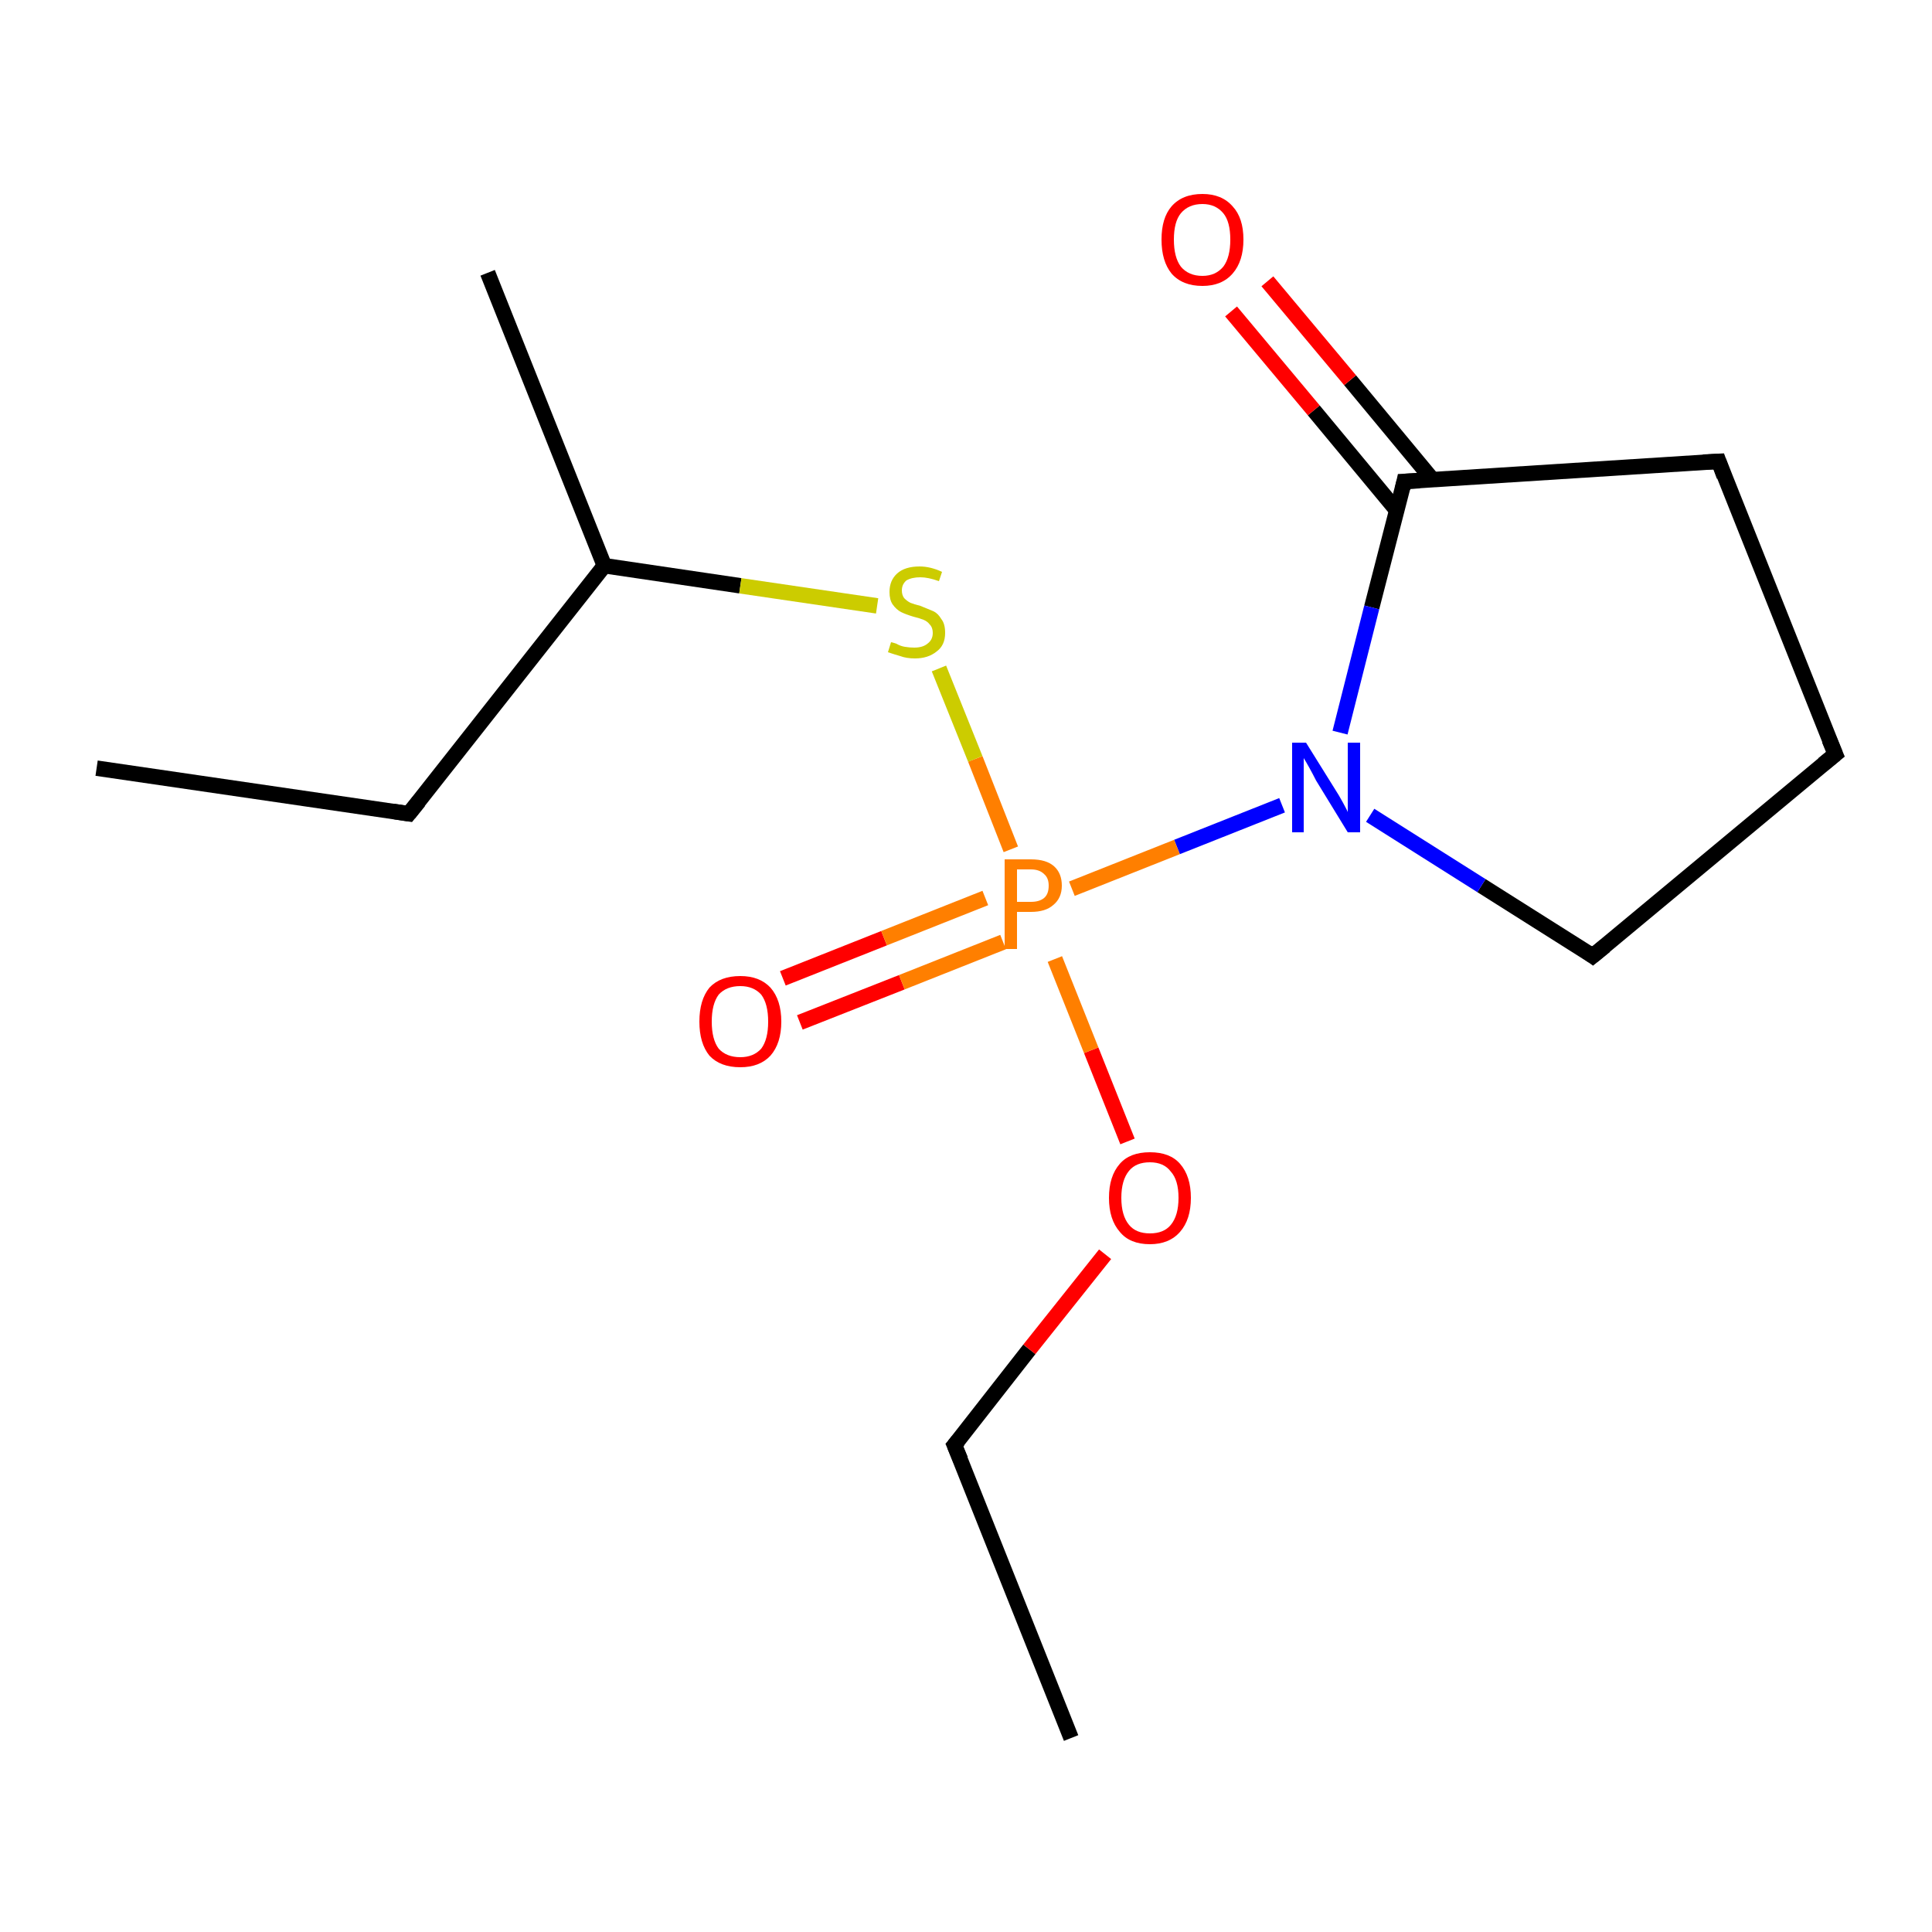 <?xml version='1.0' encoding='iso-8859-1'?>
<svg version='1.1' baseProfile='full'
              xmlns='http://www.w3.org/2000/svg'
                      xmlns:rdkit='http://www.rdkit.org/xml'
                      xmlns:xlink='http://www.w3.org/1999/xlink'
                  xml:space='preserve'
width='250px' height='250px' viewBox='0 0 250 250'>
<!-- END OF HEADER -->
<rect style='opacity:1.0;fill:#FFFFFF;stroke:none' width='250.0' height='250.0' x='0.0' y='0.0'> </rect>
<path class='bond-0 atom-0 atom-3' d='M 12.5,99.4 L 52.9,105.3' style='fill:none;fill-rule:evenodd;stroke:#000000;stroke-width:2.0px;stroke-linecap:butt;stroke-linejoin:miter;stroke-opacity:1' />
<path class='bond-1 atom-1 atom-4' d='M 138.6,224.9 L 123.5,187.0' style='fill:none;fill-rule:evenodd;stroke:#000000;stroke-width:2.0px;stroke-linecap:butt;stroke-linejoin:miter;stroke-opacity:1' />
<path class='bond-2 atom-2 atom-8' d='M 63.1,35.3 L 78.2,73.2' style='fill:none;fill-rule:evenodd;stroke:#000000;stroke-width:2.0px;stroke-linecap:butt;stroke-linejoin:miter;stroke-opacity:1' />
<path class='bond-3 atom-3 atom-8' d='M 52.9,105.3 L 78.2,73.2' style='fill:none;fill-rule:evenodd;stroke:#000000;stroke-width:2.0px;stroke-linecap:butt;stroke-linejoin:miter;stroke-opacity:1' />
<path class='bond-4 atom-4 atom-13' d='M 123.5,187.0 L 133.2,174.6' style='fill:none;fill-rule:evenodd;stroke:#000000;stroke-width:2.0px;stroke-linecap:butt;stroke-linejoin:miter;stroke-opacity:1' />
<path class='bond-4 atom-4 atom-13' d='M 133.2,174.6 L 143.0,162.3' style='fill:none;fill-rule:evenodd;stroke:#FF0000;stroke-width:2.0px;stroke-linecap:butt;stroke-linejoin:miter;stroke-opacity:1' />
<path class='bond-5 atom-5 atom-6' d='M 237.5,97.6 L 222.4,59.7' style='fill:none;fill-rule:evenodd;stroke:#000000;stroke-width:2.0px;stroke-linecap:butt;stroke-linejoin:miter;stroke-opacity:1' />
<path class='bond-6 atom-5 atom-7' d='M 237.5,97.6 L 206.1,123.7' style='fill:none;fill-rule:evenodd;stroke:#000000;stroke-width:2.0px;stroke-linecap:butt;stroke-linejoin:miter;stroke-opacity:1' />
<path class='bond-7 atom-6 atom-9' d='M 222.4,59.7 L 181.7,62.3' style='fill:none;fill-rule:evenodd;stroke:#000000;stroke-width:2.0px;stroke-linecap:butt;stroke-linejoin:miter;stroke-opacity:1' />
<path class='bond-8 atom-7 atom-10' d='M 206.1,123.7 L 191.7,114.6' style='fill:none;fill-rule:evenodd;stroke:#000000;stroke-width:2.0px;stroke-linecap:butt;stroke-linejoin:miter;stroke-opacity:1' />
<path class='bond-8 atom-7 atom-10' d='M 191.7,114.6 L 177.3,105.5' style='fill:none;fill-rule:evenodd;stroke:#0000FF;stroke-width:2.0px;stroke-linecap:butt;stroke-linejoin:miter;stroke-opacity:1' />
<path class='bond-9 atom-8 atom-15' d='M 78.2,73.2 L 95.8,75.8' style='fill:none;fill-rule:evenodd;stroke:#000000;stroke-width:2.0px;stroke-linecap:butt;stroke-linejoin:miter;stroke-opacity:1' />
<path class='bond-9 atom-8 atom-15' d='M 95.8,75.8 L 113.5,78.4' style='fill:none;fill-rule:evenodd;stroke:#CCCC00;stroke-width:2.0px;stroke-linecap:butt;stroke-linejoin:miter;stroke-opacity:1' />
<path class='bond-10 atom-9 atom-10' d='M 181.7,62.3 L 177.5,78.6' style='fill:none;fill-rule:evenodd;stroke:#000000;stroke-width:2.0px;stroke-linecap:butt;stroke-linejoin:miter;stroke-opacity:1' />
<path class='bond-10 atom-9 atom-10' d='M 177.5,78.6 L 173.4,94.8' style='fill:none;fill-rule:evenodd;stroke:#0000FF;stroke-width:2.0px;stroke-linecap:butt;stroke-linejoin:miter;stroke-opacity:1' />
<path class='bond-11 atom-9 atom-11' d='M 185.4,62.1 L 174.7,49.2' style='fill:none;fill-rule:evenodd;stroke:#000000;stroke-width:2.0px;stroke-linecap:butt;stroke-linejoin:miter;stroke-opacity:1' />
<path class='bond-11 atom-9 atom-11' d='M 174.7,49.2 L 164.0,36.4' style='fill:none;fill-rule:evenodd;stroke:#FF0000;stroke-width:2.0px;stroke-linecap:butt;stroke-linejoin:miter;stroke-opacity:1' />
<path class='bond-11 atom-9 atom-11' d='M 180.7,66.0 L 170.0,53.1' style='fill:none;fill-rule:evenodd;stroke:#000000;stroke-width:2.0px;stroke-linecap:butt;stroke-linejoin:miter;stroke-opacity:1' />
<path class='bond-11 atom-9 atom-11' d='M 170.0,53.1 L 159.3,40.3' style='fill:none;fill-rule:evenodd;stroke:#FF0000;stroke-width:2.0px;stroke-linecap:butt;stroke-linejoin:miter;stroke-opacity:1' />
<path class='bond-12 atom-10 atom-14' d='M 165.9,104.2 L 152.3,109.6' style='fill:none;fill-rule:evenodd;stroke:#0000FF;stroke-width:2.0px;stroke-linecap:butt;stroke-linejoin:miter;stroke-opacity:1' />
<path class='bond-12 atom-10 atom-14' d='M 152.3,109.6 L 138.7,115.0' style='fill:none;fill-rule:evenodd;stroke:#FF7F00;stroke-width:2.0px;stroke-linecap:butt;stroke-linejoin:miter;stroke-opacity:1' />
<path class='bond-13 atom-12 atom-14' d='M 101.3,126.6 L 114.4,121.4' style='fill:none;fill-rule:evenodd;stroke:#FF0000;stroke-width:2.0px;stroke-linecap:butt;stroke-linejoin:miter;stroke-opacity:1' />
<path class='bond-13 atom-12 atom-14' d='M 114.4,121.4 L 127.5,116.2' style='fill:none;fill-rule:evenodd;stroke:#FF7F00;stroke-width:2.0px;stroke-linecap:butt;stroke-linejoin:miter;stroke-opacity:1' />
<path class='bond-13 atom-12 atom-14' d='M 103.5,132.3 L 116.7,127.1' style='fill:none;fill-rule:evenodd;stroke:#FF0000;stroke-width:2.0px;stroke-linecap:butt;stroke-linejoin:miter;stroke-opacity:1' />
<path class='bond-13 atom-12 atom-14' d='M 116.7,127.1 L 129.8,121.9' style='fill:none;fill-rule:evenodd;stroke:#FF7F00;stroke-width:2.0px;stroke-linecap:butt;stroke-linejoin:miter;stroke-opacity:1' />
<path class='bond-14 atom-13 atom-14' d='M 145.9,147.7 L 141.2,135.9' style='fill:none;fill-rule:evenodd;stroke:#FF0000;stroke-width:2.0px;stroke-linecap:butt;stroke-linejoin:miter;stroke-opacity:1' />
<path class='bond-14 atom-13 atom-14' d='M 141.2,135.9 L 136.5,124.1' style='fill:none;fill-rule:evenodd;stroke:#FF7F00;stroke-width:2.0px;stroke-linecap:butt;stroke-linejoin:miter;stroke-opacity:1' />
<path class='bond-15 atom-14 atom-15' d='M 130.8,109.9 L 126.2,98.2' style='fill:none;fill-rule:evenodd;stroke:#FF7F00;stroke-width:2.0px;stroke-linecap:butt;stroke-linejoin:miter;stroke-opacity:1' />
<path class='bond-15 atom-14 atom-15' d='M 126.2,98.2 L 121.5,86.5' style='fill:none;fill-rule:evenodd;stroke:#CCCC00;stroke-width:2.0px;stroke-linecap:butt;stroke-linejoin:miter;stroke-opacity:1' />
<path d='M 50.9,105.0 L 52.9,105.3 L 54.2,103.7' style='fill:none;stroke:#000000;stroke-width:2.0px;stroke-linecap:butt;stroke-linejoin:miter;stroke-opacity:1;' />
<path d='M 124.3,188.9 L 123.5,187.0 L 124.0,186.4' style='fill:none;stroke:#000000;stroke-width:2.0px;stroke-linecap:butt;stroke-linejoin:miter;stroke-opacity:1;' />
<path d='M 236.7,95.7 L 237.5,97.6 L 235.9,98.9' style='fill:none;stroke:#000000;stroke-width:2.0px;stroke-linecap:butt;stroke-linejoin:miter;stroke-opacity:1;' />
<path d='M 223.1,61.6 L 222.4,59.7 L 220.4,59.8' style='fill:none;stroke:#000000;stroke-width:2.0px;stroke-linecap:butt;stroke-linejoin:miter;stroke-opacity:1;' />
<path d='M 207.7,122.4 L 206.1,123.7 L 205.4,123.2' style='fill:none;stroke:#000000;stroke-width:2.0px;stroke-linecap:butt;stroke-linejoin:miter;stroke-opacity:1;' />
<path d='M 183.7,62.2 L 181.7,62.3 L 181.5,63.2' style='fill:none;stroke:#000000;stroke-width:2.0px;stroke-linecap:butt;stroke-linejoin:miter;stroke-opacity:1;' />
<path class='atom-10' d='M 169.0 96.1
L 172.8 102.2
Q 173.2 102.8, 173.8 103.9
Q 174.4 105.0, 174.4 105.1
L 174.4 96.1
L 176.0 96.1
L 176.0 107.7
L 174.4 107.7
L 170.3 101.0
Q 169.9 100.2, 169.4 99.3
Q 168.9 98.4, 168.7 98.1
L 168.7 107.7
L 167.2 107.7
L 167.2 96.1
L 169.0 96.1
' fill='#0000FF'/>
<path class='atom-11' d='M 150.3 31.0
Q 150.3 28.2, 151.6 26.7
Q 153.0 25.1, 155.6 25.1
Q 158.1 25.1, 159.5 26.7
Q 160.9 28.2, 160.9 31.0
Q 160.9 33.8, 159.5 35.4
Q 158.1 37.0, 155.6 37.0
Q 153.0 37.0, 151.6 35.4
Q 150.3 33.8, 150.3 31.0
M 155.6 35.7
Q 157.3 35.7, 158.3 34.5
Q 159.2 33.3, 159.2 31.0
Q 159.2 28.7, 158.3 27.6
Q 157.3 26.4, 155.6 26.4
Q 153.8 26.4, 152.8 27.6
Q 151.9 28.7, 151.9 31.0
Q 151.9 33.3, 152.8 34.5
Q 153.8 35.7, 155.6 35.7
' fill='#FF0000'/>
<path class='atom-12' d='M 90.5 132.2
Q 90.5 129.4, 91.8 127.8
Q 93.2 126.3, 95.8 126.3
Q 98.3 126.3, 99.7 127.8
Q 101.1 129.4, 101.1 132.2
Q 101.1 135.0, 99.7 136.6
Q 98.3 138.1, 95.8 138.1
Q 93.2 138.1, 91.8 136.6
Q 90.5 135.0, 90.5 132.2
M 95.8 136.8
Q 97.5 136.8, 98.5 135.7
Q 99.4 134.5, 99.4 132.2
Q 99.4 129.9, 98.5 128.7
Q 97.5 127.6, 95.8 127.6
Q 94.0 127.6, 93.0 128.7
Q 92.1 129.9, 92.1 132.2
Q 92.1 134.5, 93.0 135.7
Q 94.0 136.8, 95.8 136.8
' fill='#FF0000'/>
<path class='atom-13' d='M 143.5 155.0
Q 143.5 152.2, 144.9 150.6
Q 146.2 149.1, 148.8 149.1
Q 151.4 149.1, 152.7 150.6
Q 154.1 152.2, 154.1 155.0
Q 154.1 157.8, 152.7 159.4
Q 151.3 161.0, 148.8 161.0
Q 146.2 161.0, 144.9 159.4
Q 143.5 157.8, 143.5 155.0
M 148.8 159.6
Q 150.6 159.6, 151.5 158.5
Q 152.5 157.3, 152.5 155.0
Q 152.5 152.7, 151.5 151.6
Q 150.6 150.4, 148.8 150.4
Q 147.0 150.4, 146.1 151.5
Q 145.1 152.7, 145.1 155.0
Q 145.1 157.3, 146.1 158.5
Q 147.0 159.6, 148.8 159.6
' fill='#FF0000'/>
<path class='atom-14' d='M 133.4 111.2
Q 135.4 111.2, 136.4 112.1
Q 137.4 113.0, 137.4 114.6
Q 137.4 116.2, 136.3 117.1
Q 135.3 118.0, 133.4 118.0
L 131.6 118.0
L 131.6 122.8
L 130.0 122.8
L 130.0 111.2
L 133.4 111.2
M 133.4 116.7
Q 134.5 116.7, 135.1 116.2
Q 135.7 115.7, 135.7 114.6
Q 135.7 113.6, 135.1 113.1
Q 134.5 112.5, 133.4 112.5
L 131.6 112.5
L 131.6 116.7
L 133.4 116.7
' fill='#FF7F00'/>
<path class='atom-15' d='M 115.3 83.1
Q 115.4 83.1, 116.0 83.3
Q 116.5 83.6, 117.1 83.7
Q 117.7 83.8, 118.3 83.8
Q 119.4 83.8, 120.0 83.3
Q 120.7 82.8, 120.7 81.9
Q 120.7 81.2, 120.3 80.8
Q 120.0 80.4, 119.5 80.2
Q 119.0 80.0, 118.2 79.8
Q 117.2 79.5, 116.6 79.2
Q 116.0 78.9, 115.5 78.2
Q 115.1 77.6, 115.1 76.6
Q 115.1 75.1, 116.1 74.2
Q 117.1 73.3, 119.0 73.3
Q 120.4 73.3, 121.9 74.0
L 121.5 75.2
Q 120.1 74.7, 119.1 74.7
Q 118.0 74.7, 117.3 75.1
Q 116.7 75.6, 116.7 76.4
Q 116.7 77.0, 117.0 77.4
Q 117.4 77.8, 117.8 78.0
Q 118.3 78.2, 119.1 78.4
Q 120.1 78.8, 120.8 79.1
Q 121.4 79.4, 121.8 80.1
Q 122.3 80.7, 122.3 81.9
Q 122.3 83.5, 121.2 84.3
Q 120.1 85.2, 118.4 85.2
Q 117.3 85.2, 116.5 84.9
Q 115.8 84.7, 114.9 84.4
L 115.3 83.1
' fill='#CCCC00'/>
</svg>
